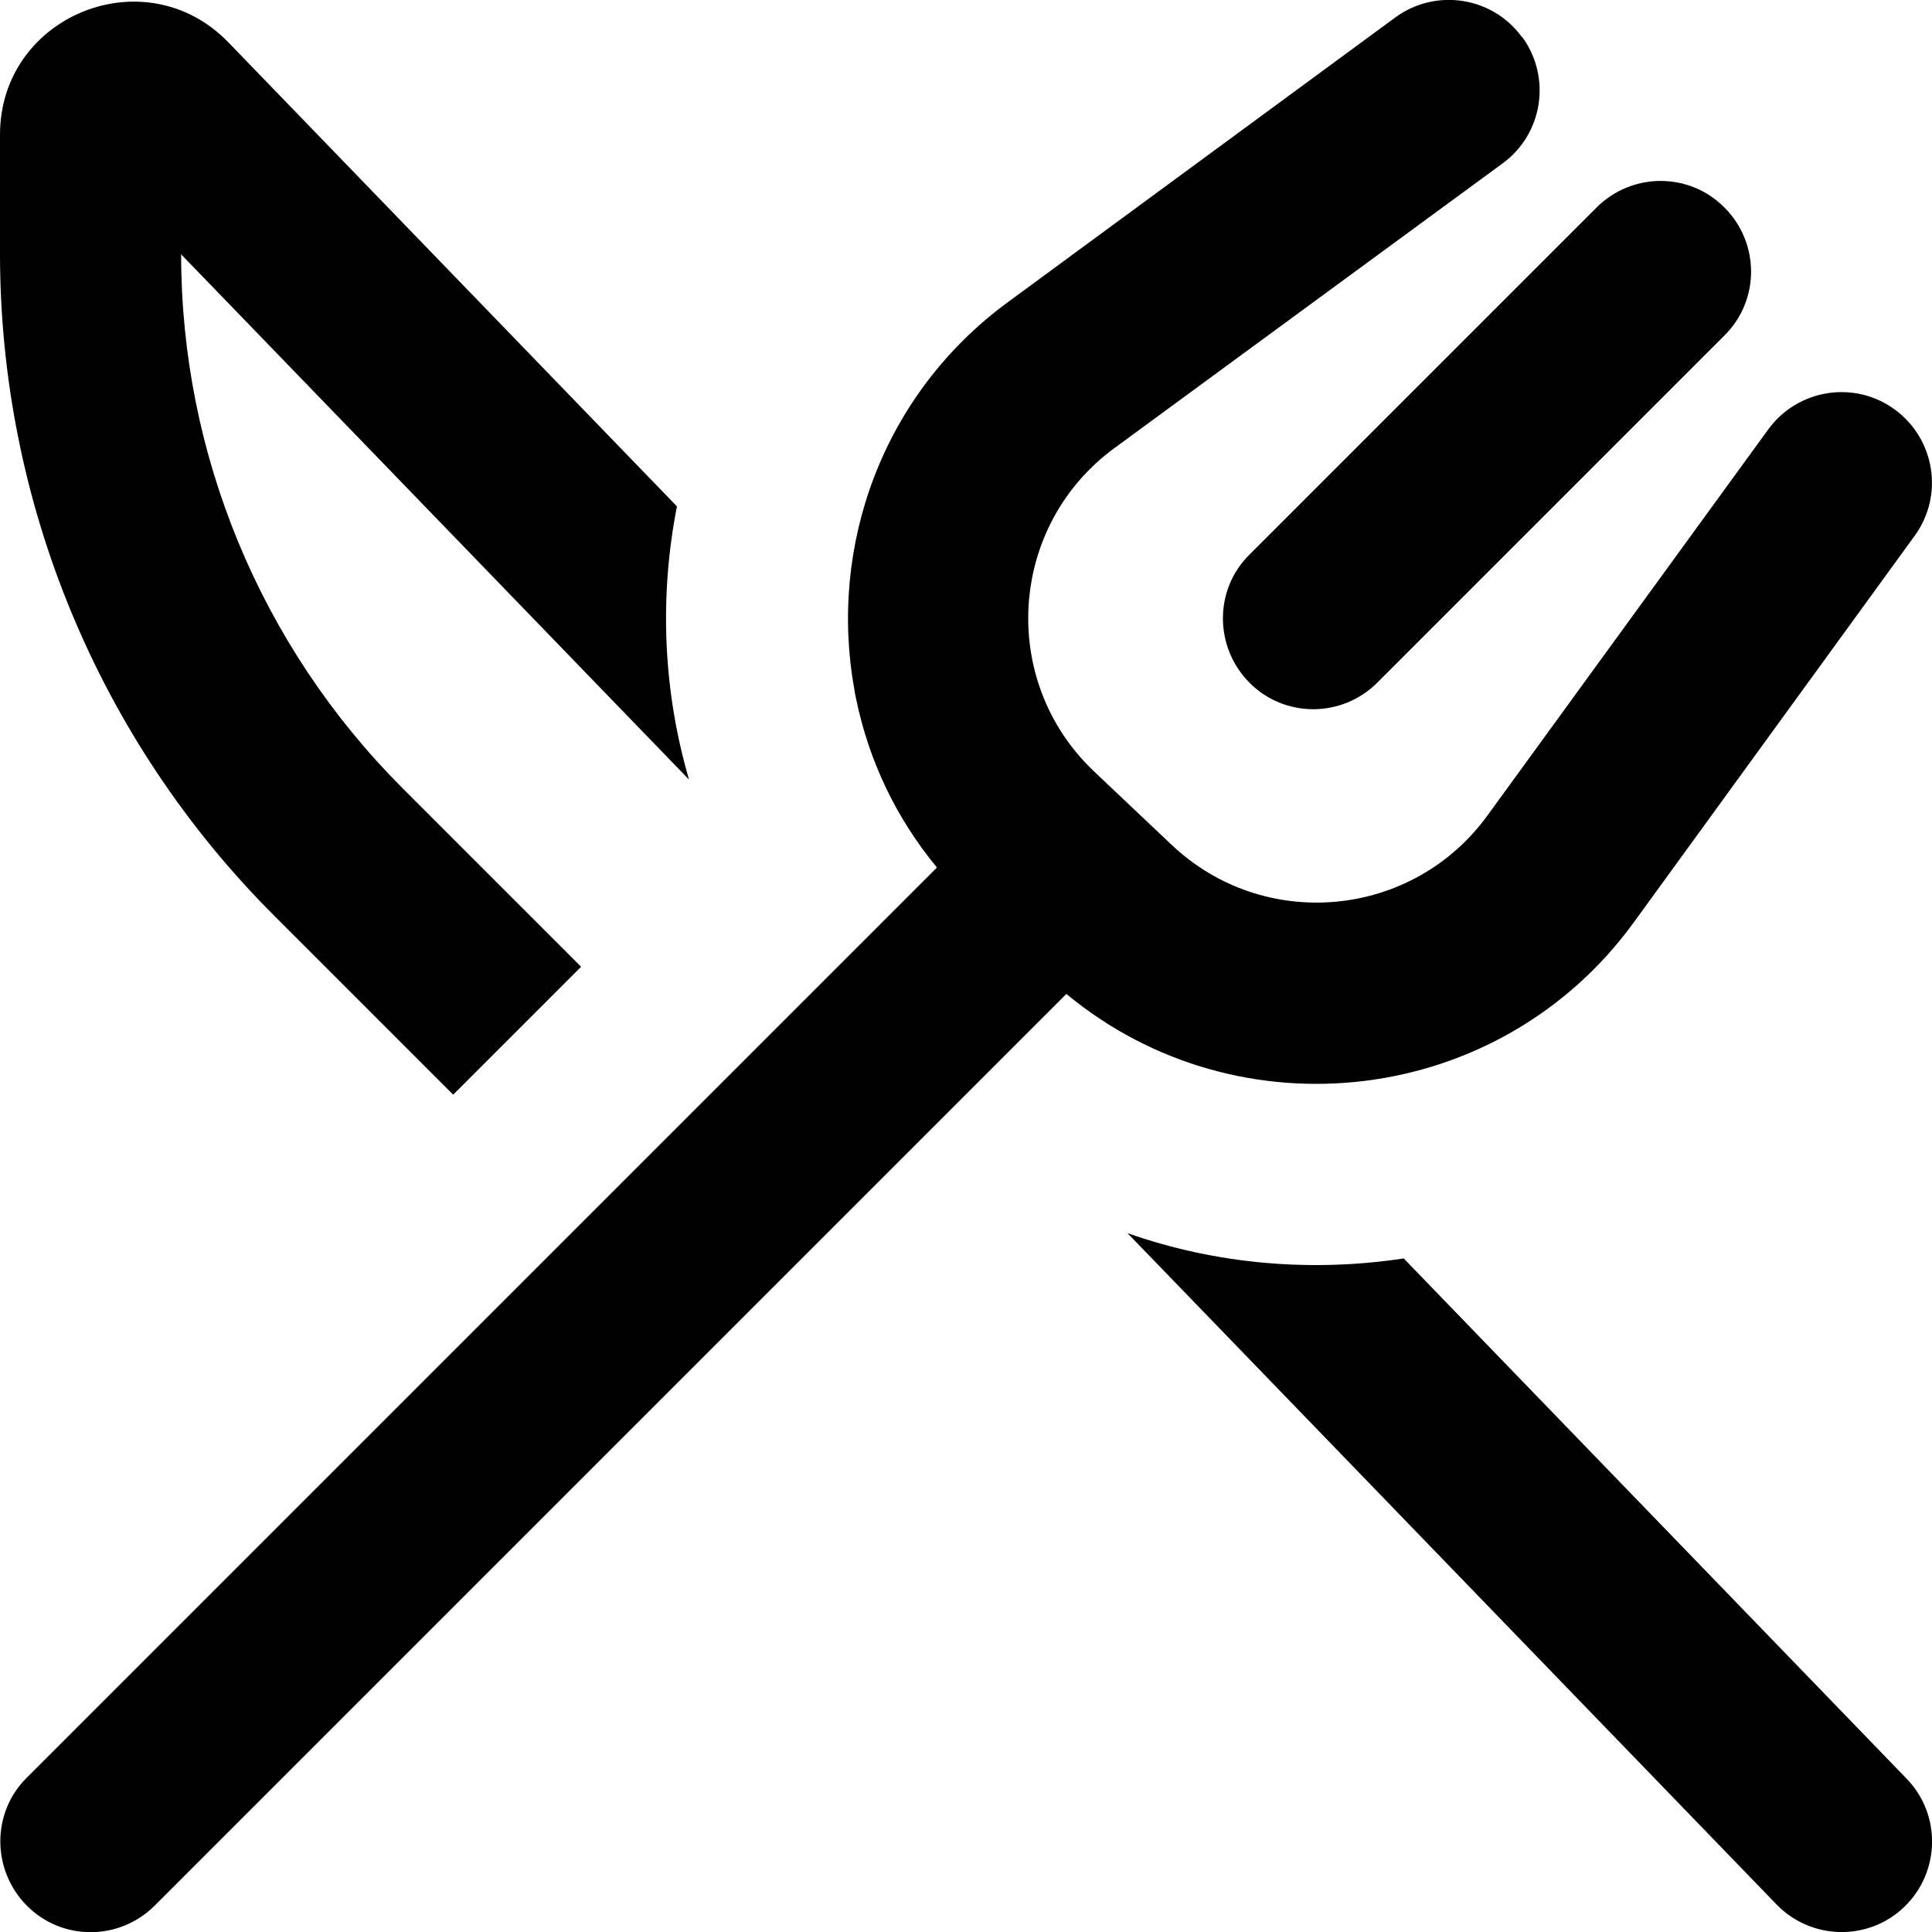 <svg xmlns="http://www.w3.org/2000/svg" viewBox="0 0 512 512"><path d="M403.4 9.8c7.8 10.7 5.5 25.7-5.2 33.5L295.4 118.7c-28.2 20.6-30.8 61.8-5.4 85.8l20.4 19.3c24.5 23.3 63.9 19.7 83.8-7.7l74.4-102.3c7.8-10.7 22.8-13.1 33.5-5.3s13.1 22.8 5.3 33.5L433 244.4c-35.5 48.9-104.7 56.9-150.4 19L41 505c-9.4 9.4-24.6 9.4-33.9 0s-9.4-24.6 0-33.9l152-152 42.8-42.8 46.4-46.4c-11-13.3-18.1-28.6-21.4-44.6c-.2-.9-.4-1.8-.5-2.7c-6.8-37.6 7.2-78 40.8-102.6L369.8 4.6c10.7-7.8 25.7-5.5 33.5 5.2zM457 55c9.4 9.4 9.4 24.6 0 33.9l-92 92c-9.4 9.4-24.6 9.4-33.9 0s-9.4-24.6 0-33.9l92-92c9.4-9.4 24.6-9.4 33.9 0zM72.6 242.6l47.5 47.5 33.9-33.9-47.5-47.5C69.1 171.2 48 120.4 48 67.4L182.6 206.6c-6.9-23.6-7.9-48.5-3.2-72.4L60.5 11.2C38.5-11.5 0 4.1 0 35.7V67.2C0 133 26.1 196.1 72.6 242.6zM372 333.5c-24.4 3.7-49.6 1.6-73.2-6.7l172 177.9c9.2 9.5 24.4 9.8 33.9 .6s9.8-24.4 .6-33.9L372 333.5z"/></svg>